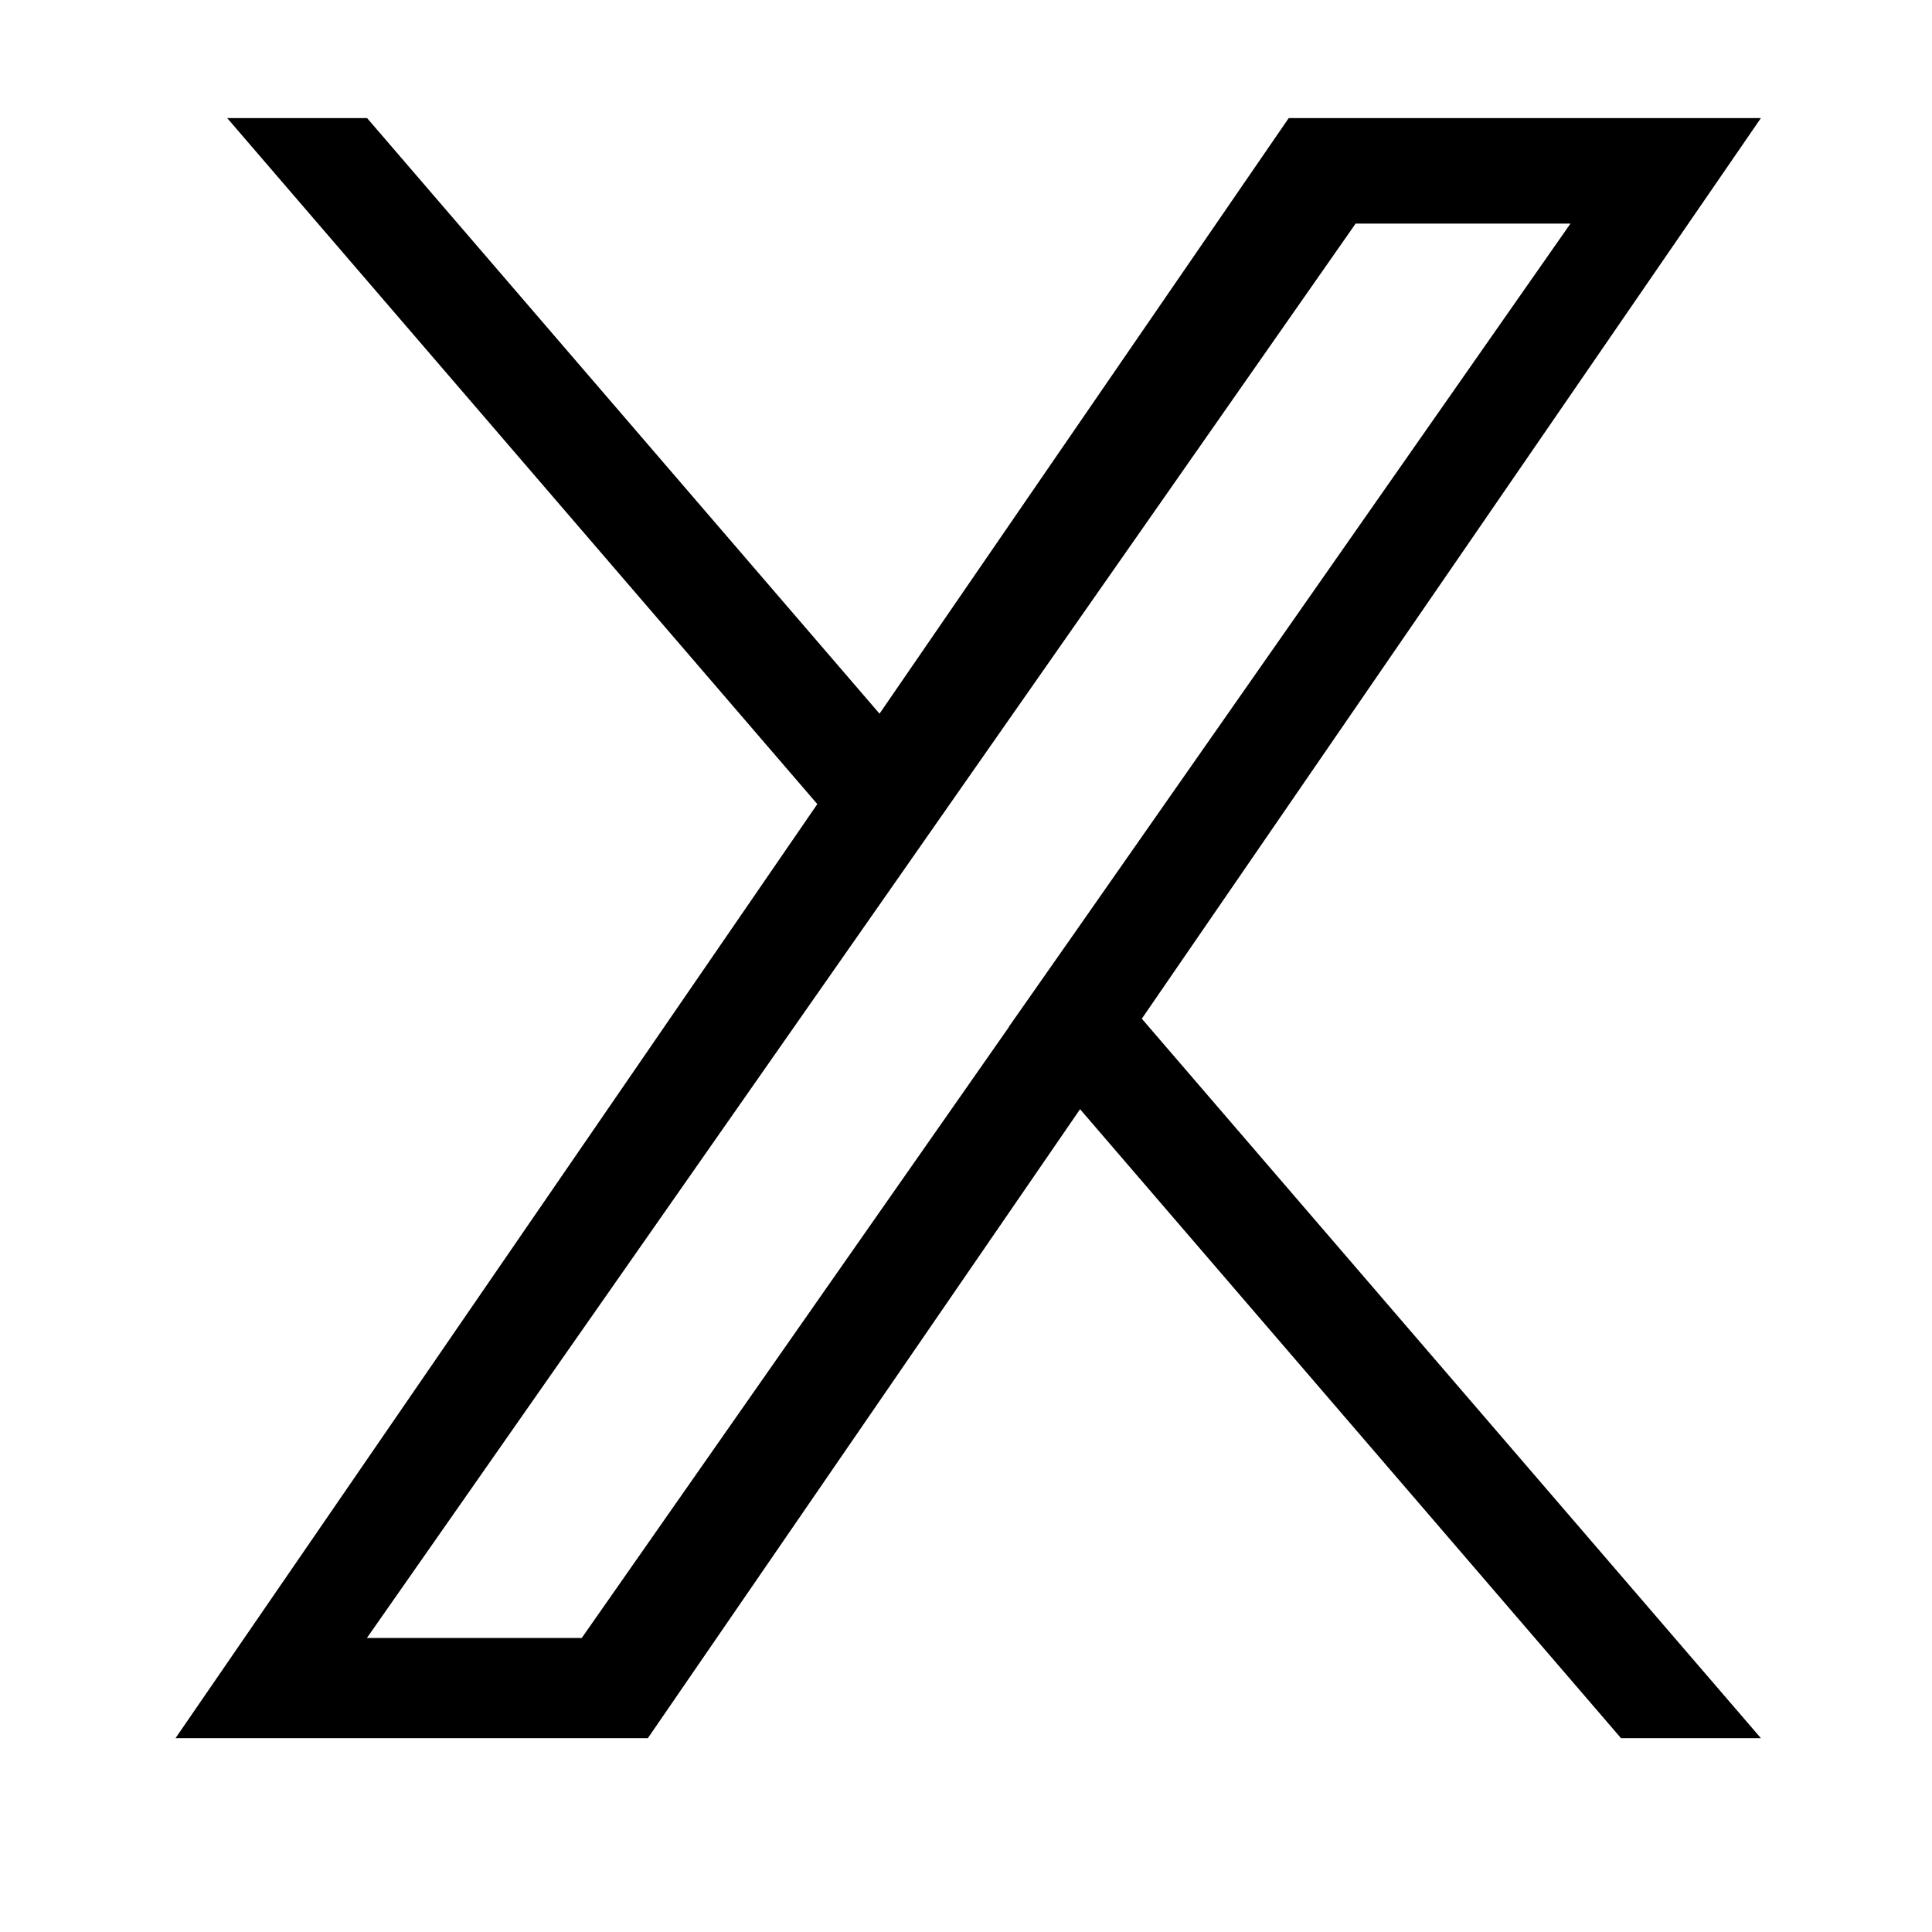 <svg xmlns="http://www.w3.org/2000/svg" width="25" height="25" viewBox="0 0 25 25">
  <g id="Group_8004" data-name="Group 8004" transform="translate(-1116 -840)">
    <rect id="Rectangle_6462" data-name="Rectangle 6462" width="25" height="25" transform="translate(1116 840)" fill="none"/>
    <path id="Path_14316" data-name="Path 14316" d="M21.49,8.877,13.854,0h1.81l6.631,7.707L27.59,0H33.7L28.919,6.954l-3.23,4.7L33.7,20.964h-1.81l-7-8.139-5.593,8.139H13.185L21.49,8.877Zm2.479,2.881L24.78,10.6l6.456-9.235h-2.78l-5.21,7.453-.811,1.161-6.773,9.688h2.78l5.527-7.905Z" transform="translate(1105.086 841.528)"/>
  </g>
</svg>
